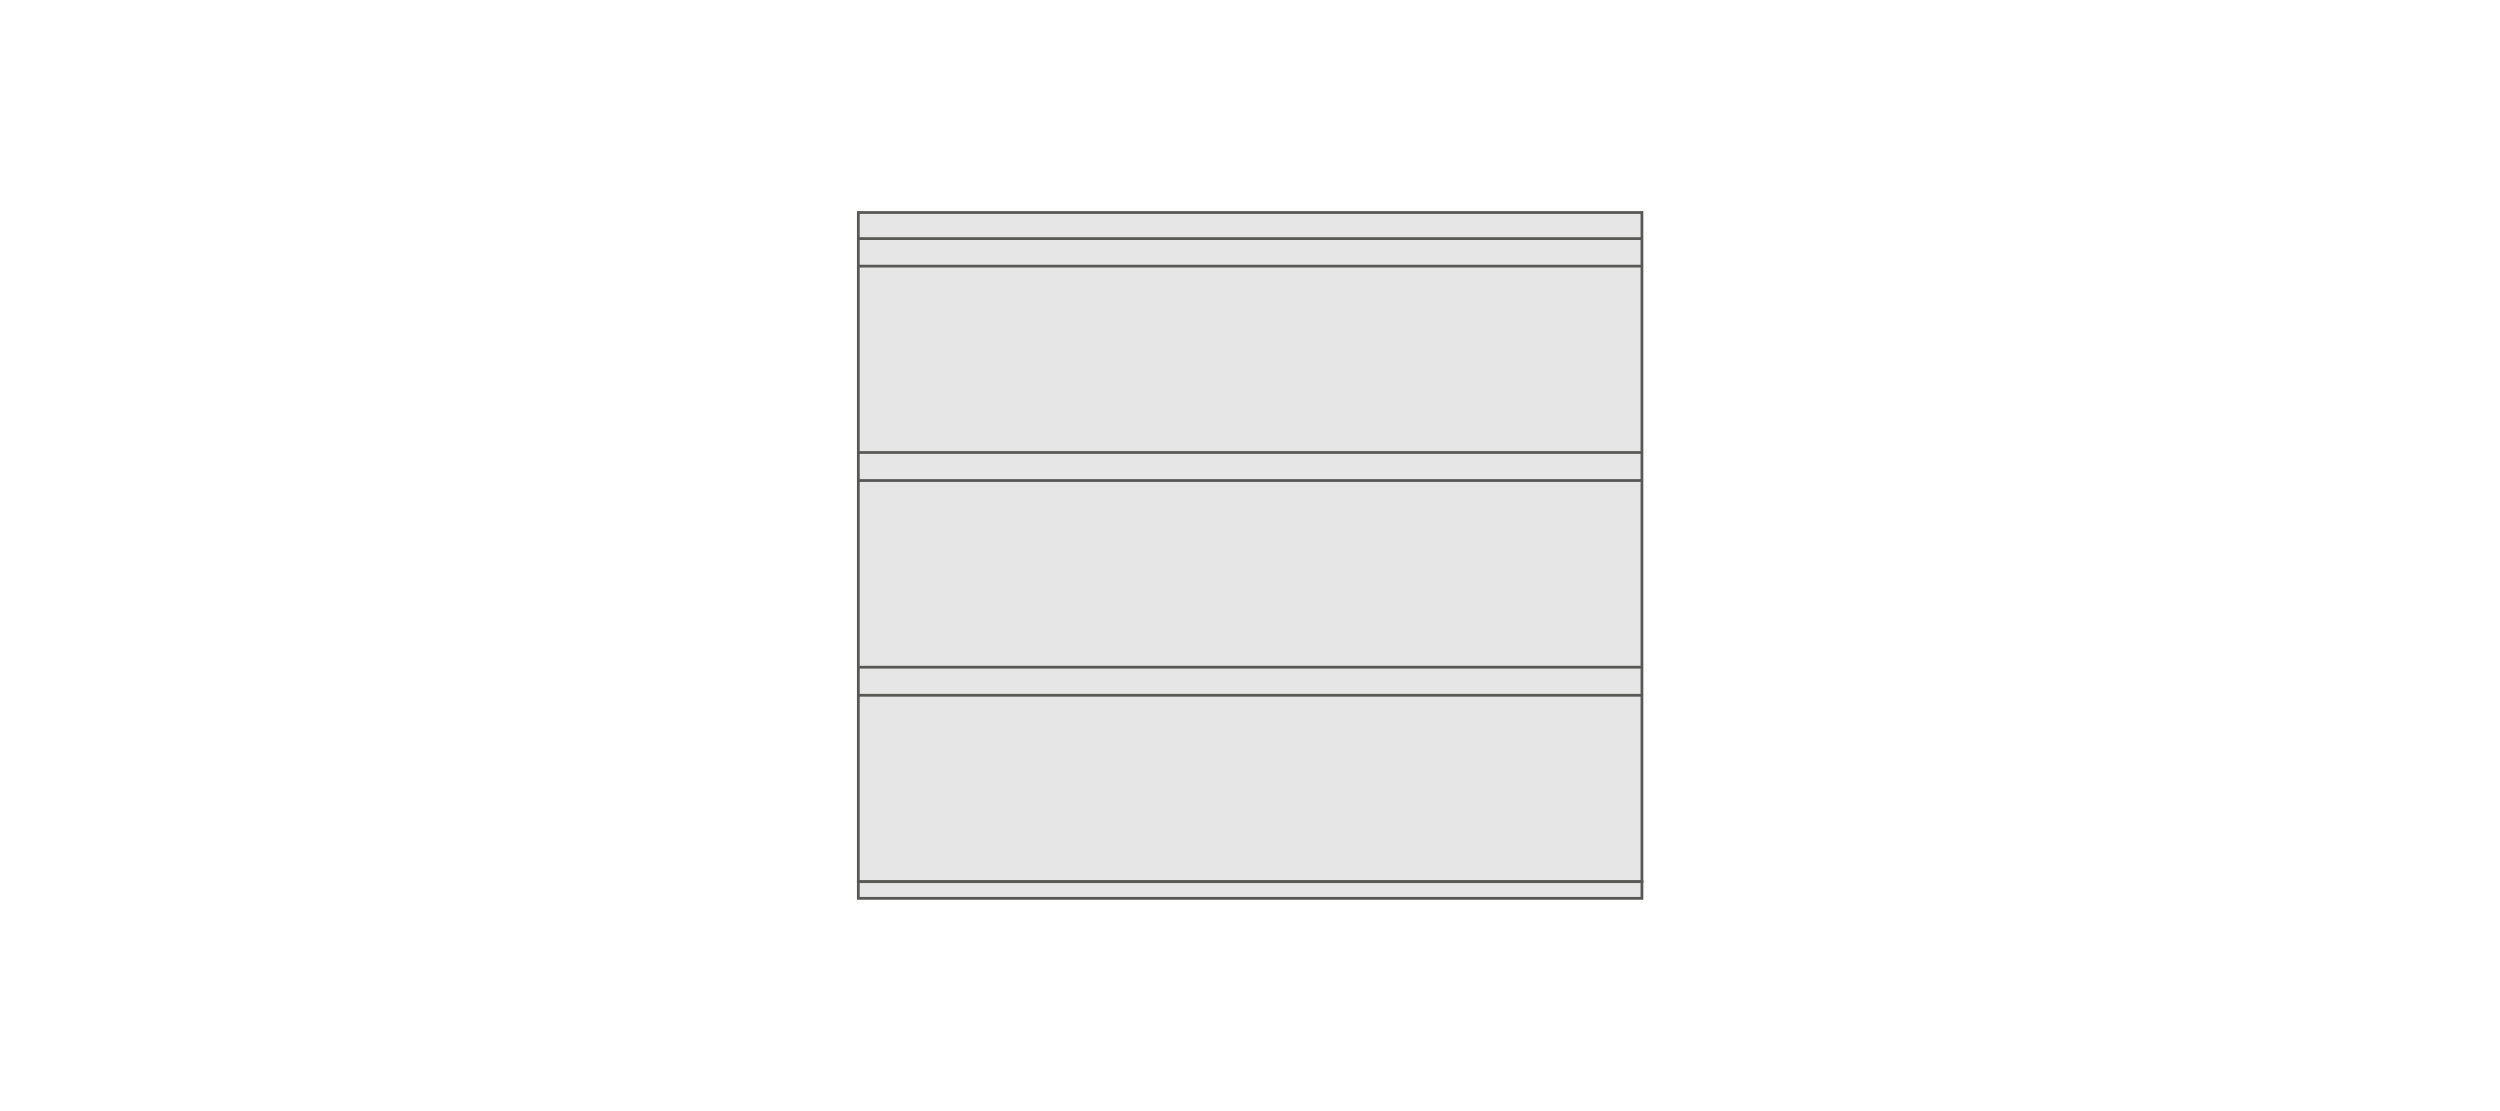 <?xml version="1.0" encoding="UTF-8"?><svg id="Layer_1" xmlns="http://www.w3.org/2000/svg" viewBox="0 0 90 40"><defs><style>.cls-1{fill:none;stroke-linecap:round;stroke-linejoin:round;}.cls-1,.cls-2{stroke:#585856;stroke-width:.1px;}.cls-2{fill:#e6e6e6;stroke-miterlimit:10;}</style></defs><rect class="cls-2" x="30.9" y="7.65" width="28.21" height="24.09"/><line class="cls-1" x1="30.9" y1="8.59" x2="59.1" y2="8.59"/><line class="cls-1" x1="30.9" y1="9.58" x2="59.1" y2="9.58"/><line class="cls-1" x1="30.9" y1="16.29" x2="59.1" y2="16.29"/><line class="cls-1" x1="30.9" y1="17.3" x2="59.1" y2="17.3"/><line class="cls-1" x1="30.9" y1="24.02" x2="59.1" y2="24.02"/><line class="cls-1" x1="30.9" y1="25.03" x2="59.1" y2="25.03"/><rect class="cls-2" x="30.9" y="31.74" width="28.21" height=".6"/></svg>